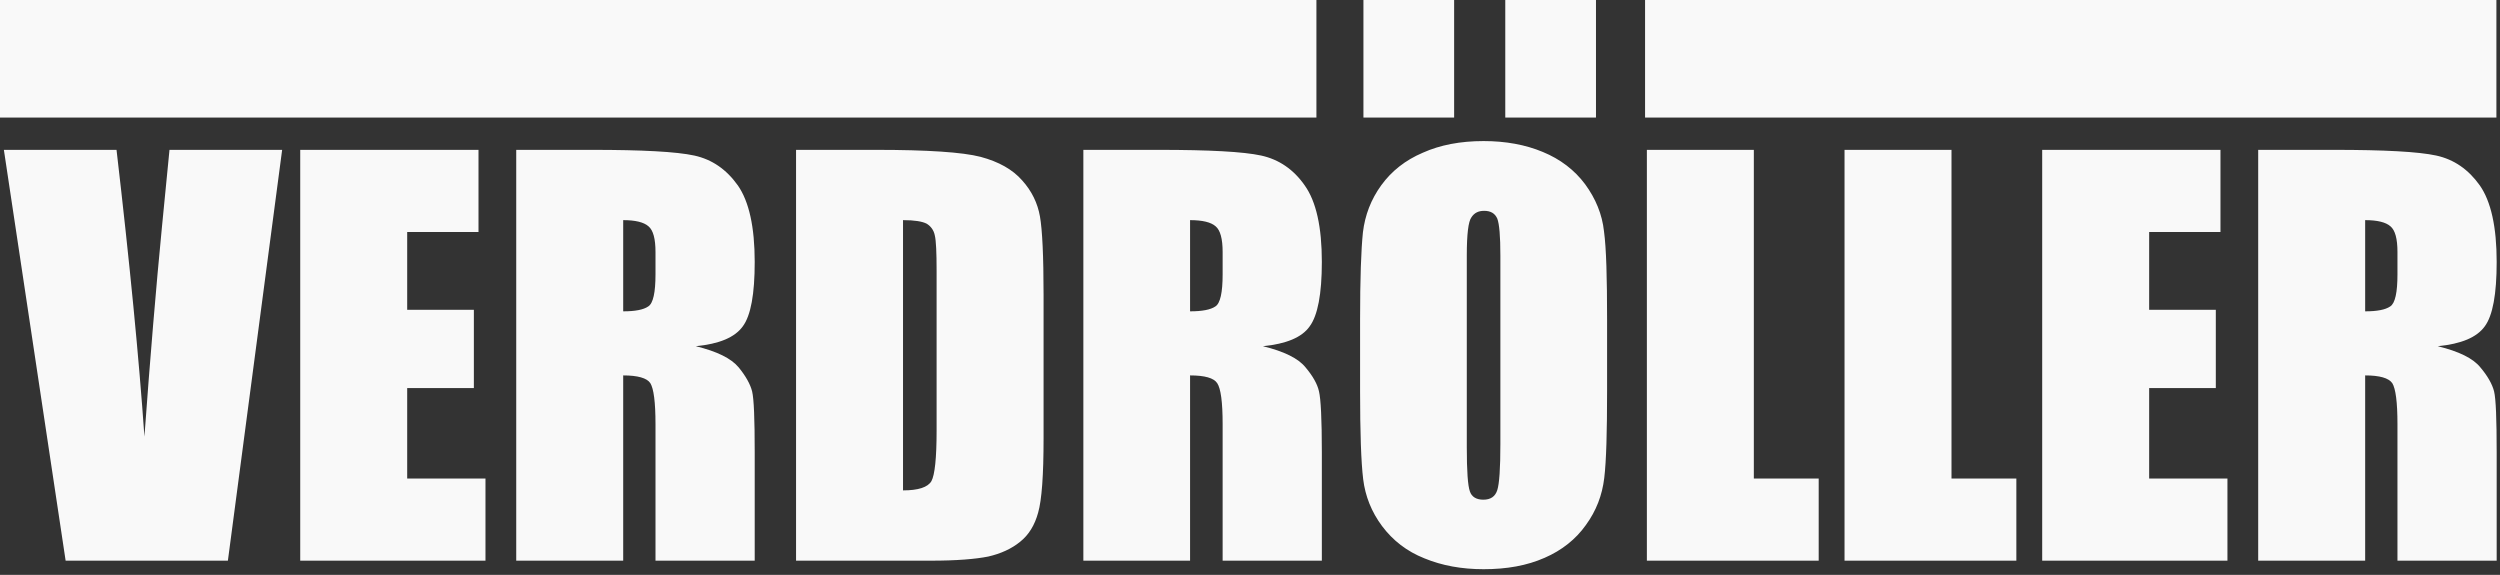 <?xml version="1.0" encoding="UTF-8"?> <svg xmlns="http://www.w3.org/2000/svg" width="187" height="43" viewBox="0 0 187 43" fill="none"><rect x="0" y="0" width="187" height="43" fill="#333333" stroke="none"/> <path d="M101.985 0H108.769V8.793H101.985V0Z" fill="#F9F9F9"></path> <path d="M0 0H98.468V8.793H0V0Z" fill="#F9F9F9"></path> <path d="M123.051 0H186.731V8.793H123.051V0Z" fill="#F9F9F9"></path> <path d="M112.595 0H119.379V8.793H112.595V0Z" fill="#F9F9F9"></path> <path d="M21.104 11.209L17.046 41.938H4.909L0.29 11.209H8.716C9.702 19.674 10.398 26.825 10.803 32.662C11.229 26.767 11.673 21.51 12.118 16.93L12.678 11.209H21.104V11.209ZM22.457 11.209H35.792V17.355H30.458V23.172H35.445V29.028H30.458V35.792H36.314V41.938H22.457V11.209V11.209ZM38.614 11.209H44.277C48.045 11.209 50.596 11.345 51.93 11.634C53.264 11.924 54.346 12.678 55.196 13.876C56.027 15.075 56.452 16.969 56.452 19.597C56.452 21.994 56.163 23.598 55.563 24.409C54.964 25.24 53.805 25.724 52.046 25.897C53.631 26.284 54.694 26.806 55.254 27.482C55.776 28.12 56.124 28.738 56.259 29.279C56.394 29.84 56.452 31.347 56.452 33.821V41.938H49.031V31.715C49.031 30.072 48.896 29.067 48.645 28.661C48.393 28.274 47.697 28.081 46.615 28.081V41.938H38.614V11.209V11.209ZM46.615 16.466V23.288C47.504 23.288 48.123 23.172 48.49 22.921C48.857 22.689 49.031 21.878 49.031 20.525V18.843C49.031 17.858 48.857 17.22 48.509 16.93C48.161 16.621 47.524 16.466 46.615 16.466ZM59.545 11.209H65.516C69.382 11.209 71.991 11.383 73.344 11.731C74.716 12.098 75.74 12.678 76.455 13.49C77.17 14.282 77.615 15.191 77.789 16.195C77.963 17.181 78.059 19.133 78.059 22.051V32.797C78.059 35.561 77.924 37.397 77.653 38.344C77.402 39.271 76.958 40.006 76.301 40.528C75.663 41.049 74.851 41.416 73.923 41.629C72.957 41.822 71.546 41.938 69.633 41.938H59.545V11.209V11.209ZM67.546 16.466V36.681C68.686 36.681 69.401 36.45 69.672 35.986C69.923 35.522 70.058 34.266 70.058 32.217V20.273C70.058 18.882 70.019 17.993 69.923 17.606C69.846 17.22 69.633 16.93 69.324 16.737C68.995 16.563 68.415 16.466 67.546 16.466V16.466ZM81.035 11.209H86.679C90.448 11.209 92.999 11.345 94.332 11.634C95.666 11.924 96.767 12.678 97.598 13.876C98.449 15.075 98.874 16.969 98.874 19.597C98.874 21.994 98.565 23.598 97.965 24.409C97.386 25.24 96.207 25.724 94.467 25.897C96.052 26.284 97.115 26.806 97.656 27.482C98.197 28.12 98.545 28.738 98.661 29.279C98.796 29.84 98.874 31.347 98.874 33.821V41.938H91.453V31.715C91.453 30.072 91.317 29.067 91.047 28.661C90.795 28.274 90.119 28.081 89.017 28.081V41.938H81.035V11.209ZM89.017 16.466V23.288C89.906 23.288 90.544 23.172 90.911 22.921C91.278 22.689 91.453 21.878 91.453 20.525V18.843C91.453 17.858 91.278 17.22 90.931 16.93C90.583 16.621 89.945 16.466 89.017 16.466V16.466ZM120.21 29.202C120.21 32.294 120.152 34.478 119.998 35.754C119.843 37.049 119.398 38.208 118.625 39.271C117.872 40.334 116.828 41.165 115.533 41.726C114.219 42.306 112.711 42.576 110.972 42.576C109.329 42.576 107.861 42.306 106.546 41.764C105.232 41.242 104.189 40.431 103.377 39.349C102.584 38.286 102.121 37.107 101.966 35.85C101.811 34.575 101.734 32.352 101.734 29.202V23.945C101.734 20.853 101.811 18.669 101.947 17.375C102.101 16.099 102.546 14.92 103.319 13.857C104.092 12.794 105.116 11.982 106.43 11.422C107.725 10.842 109.233 10.552 110.972 10.552C112.615 10.552 114.103 10.823 115.398 11.364C116.712 11.905 117.775 12.717 118.567 13.78C119.36 14.862 119.843 16.041 119.978 17.297C120.152 18.573 120.21 20.776 120.21 23.945V29.202ZM112.228 19.114C112.228 17.664 112.151 16.756 111.996 16.35C111.822 15.964 111.513 15.77 111.011 15.77C110.586 15.77 110.276 15.925 110.064 16.253C109.832 16.563 109.716 17.51 109.716 19.114V33.454C109.716 35.232 109.793 36.334 109.948 36.759C110.083 37.165 110.431 37.377 110.953 37.377C111.494 37.377 111.842 37.145 111.996 36.662C112.151 36.179 112.228 35.039 112.228 33.222V19.114ZM131.187 11.209V35.792H136.038V41.938H123.186V11.209H131.187V11.209ZM145.972 11.209V35.792H150.823V41.938H137.971V11.209H145.972V11.209ZM152.756 11.209H166.091V17.355H160.757V23.172H165.743V29.028H160.757V35.792H166.613V41.938H152.756V11.209V11.209ZM168.913 11.209H174.575C178.344 11.209 180.895 11.345 182.228 11.634C183.562 11.924 184.644 12.678 185.495 13.876C186.326 15.075 186.751 16.969 186.751 19.597C186.751 21.994 186.461 23.598 185.862 24.409C185.263 25.24 184.103 25.724 182.344 25.897C183.929 26.284 184.992 26.806 185.533 27.482C186.074 28.12 186.422 28.738 186.558 29.279C186.693 29.84 186.751 31.347 186.751 33.821V41.938H179.33V31.715C179.33 30.072 179.194 29.067 178.943 28.661C178.672 28.274 177.996 28.081 176.914 28.081V41.938H168.913V11.209V11.209ZM176.914 16.466V23.288C177.803 23.288 178.421 23.172 178.788 22.921C179.156 22.689 179.33 21.878 179.33 20.525V18.843C179.33 17.858 179.156 17.22 178.808 16.93C178.46 16.621 177.822 16.466 176.914 16.466Z" fill="#F9F9F9"></path> </svg> 